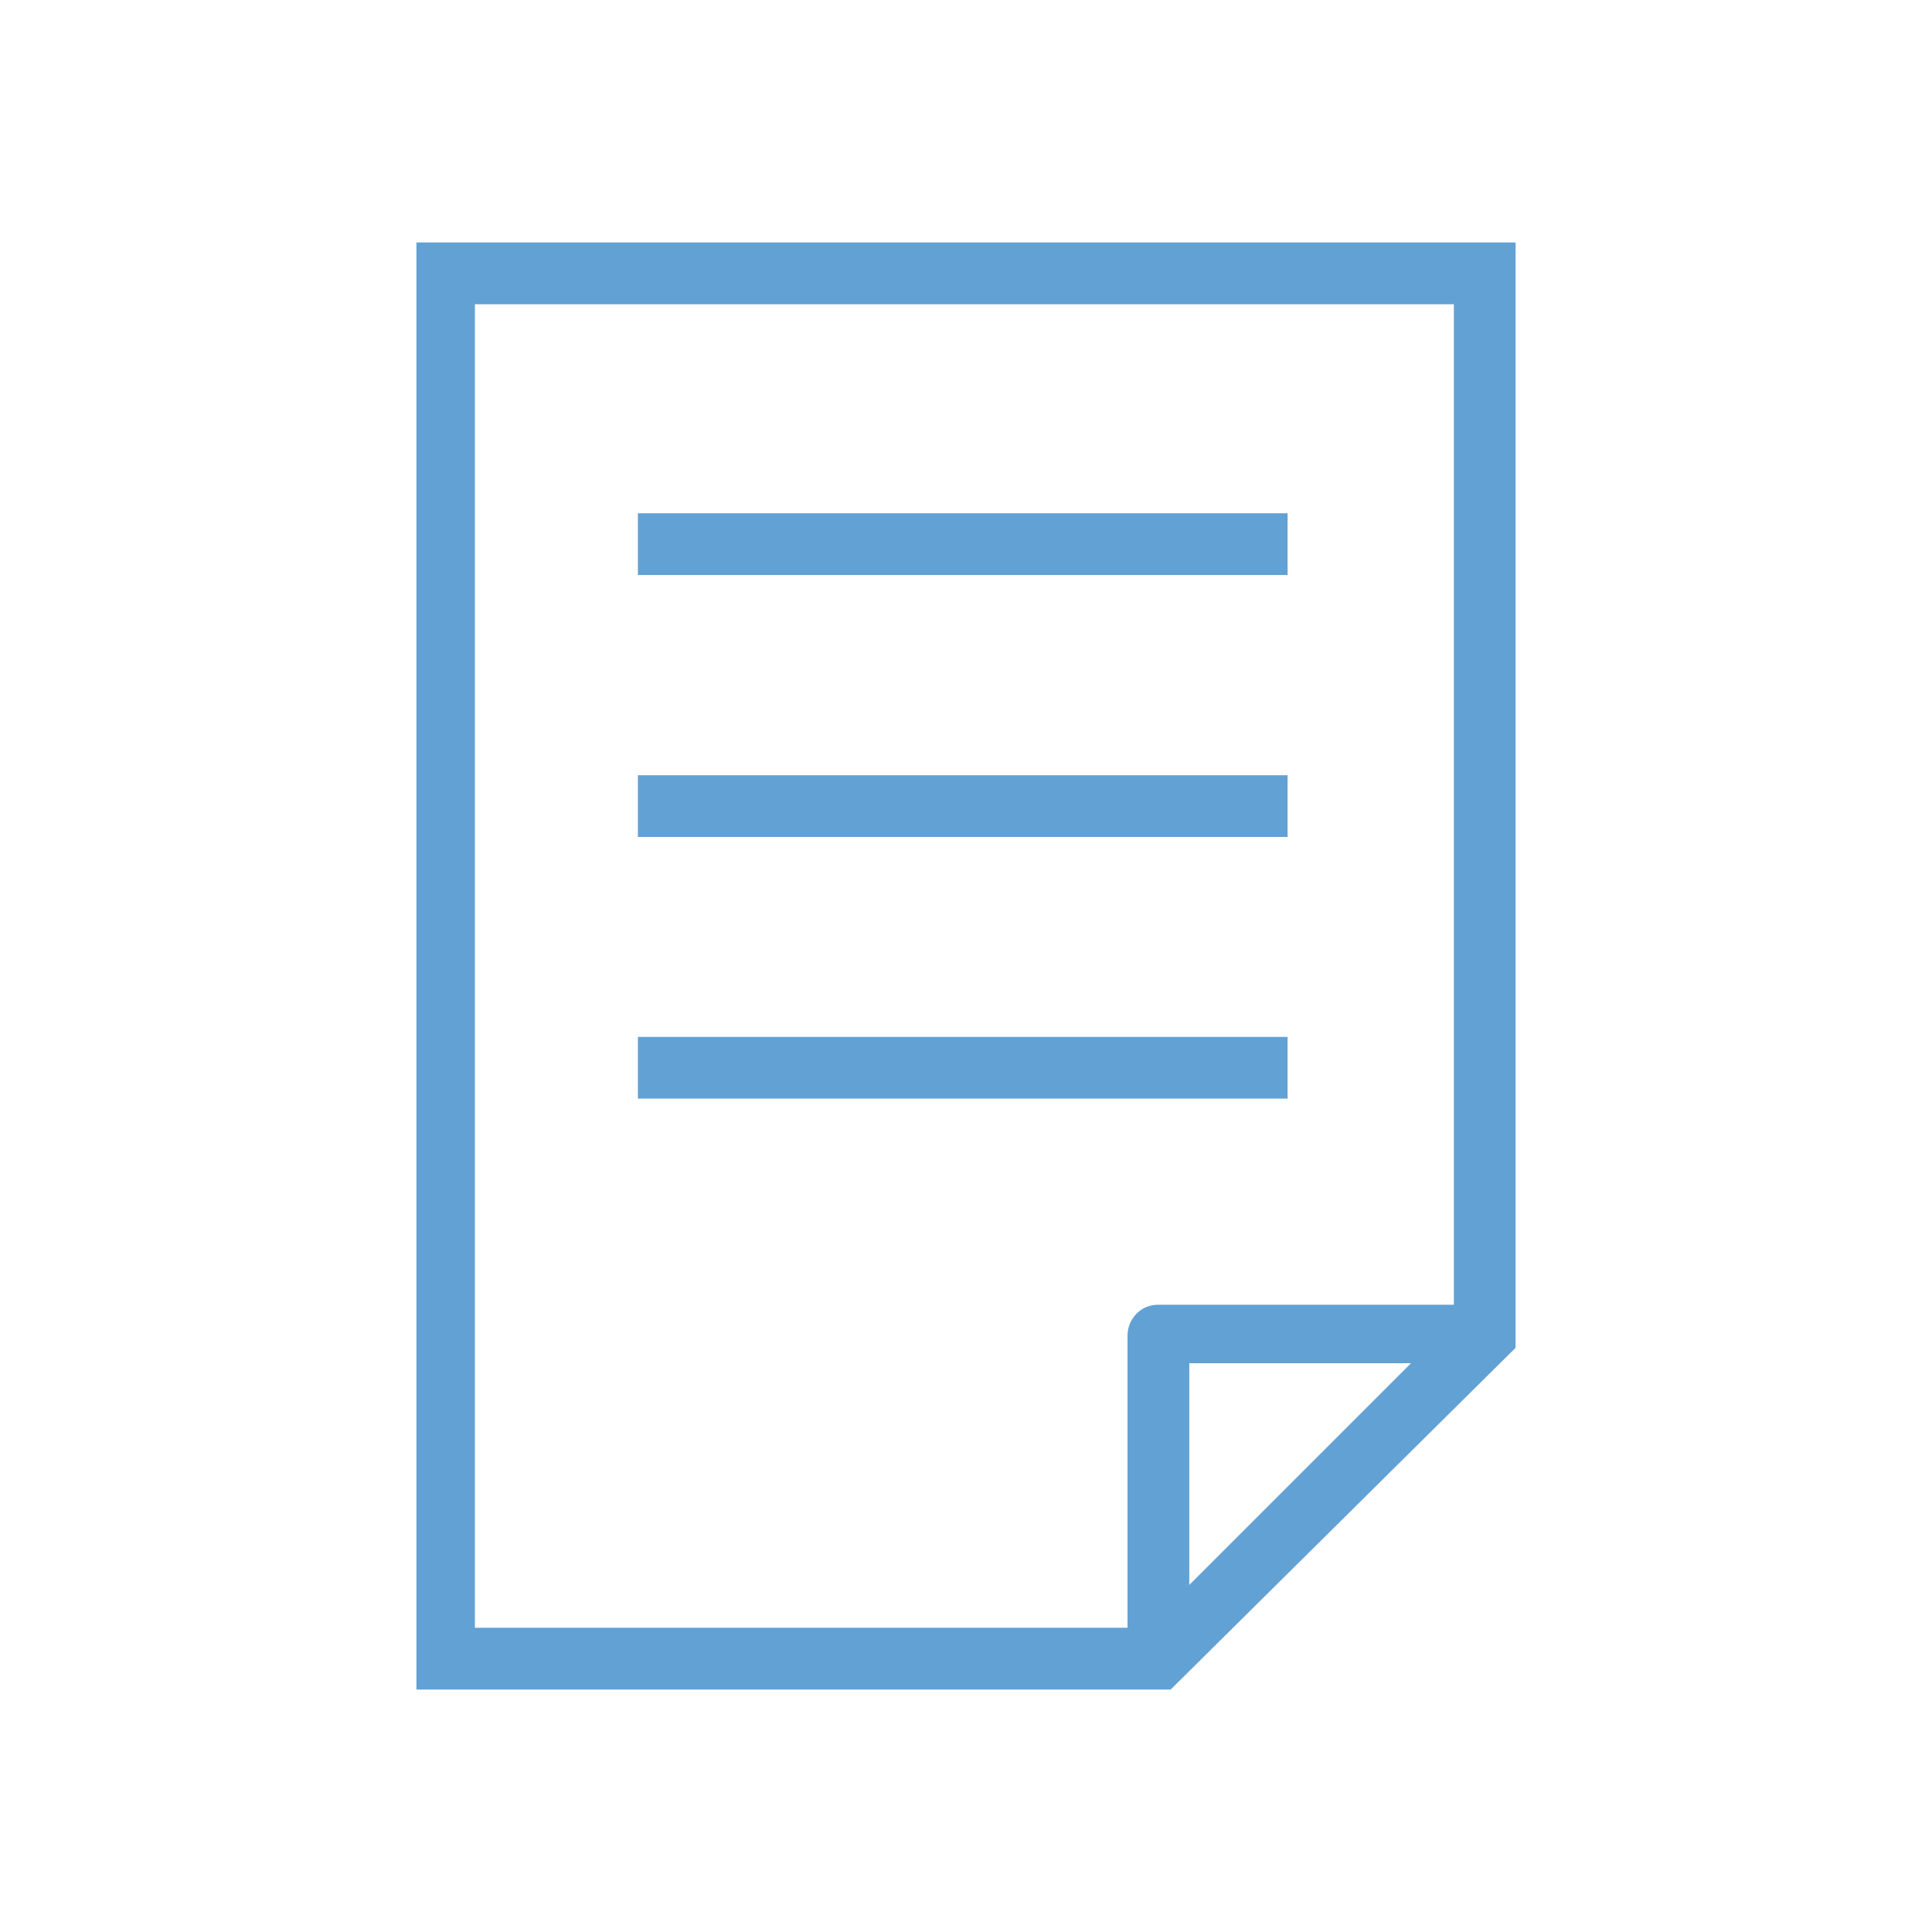 <?xml version="1.0" encoding="UTF-8"?> <svg xmlns="http://www.w3.org/2000/svg" width="46" height="46" viewBox="0 0 46 46" fill="none"> <path d="M9.915 5.773V40.227H27.873L36.085 32.091V5.773H9.915ZM11.307 7.243H34.616V31.065H27.577C27.134 31.065 26.846 31.43 26.846 31.796V38.757H11.307V7.243ZM28.316 37.737V32.457H33.596L28.316 37.737Z" fill="#62A1D3"></path> <path d="M30.657 12.221H15.188V13.691H30.657V12.221Z" fill="#62A1D3"></path> <path d="M30.657 18.458H15.188V19.927H30.657V18.458Z" fill="#62A1D3"></path> <path d="M30.657 24.688H15.188V26.157H30.657V24.688Z" fill="#62A1D3"></path> </svg> 